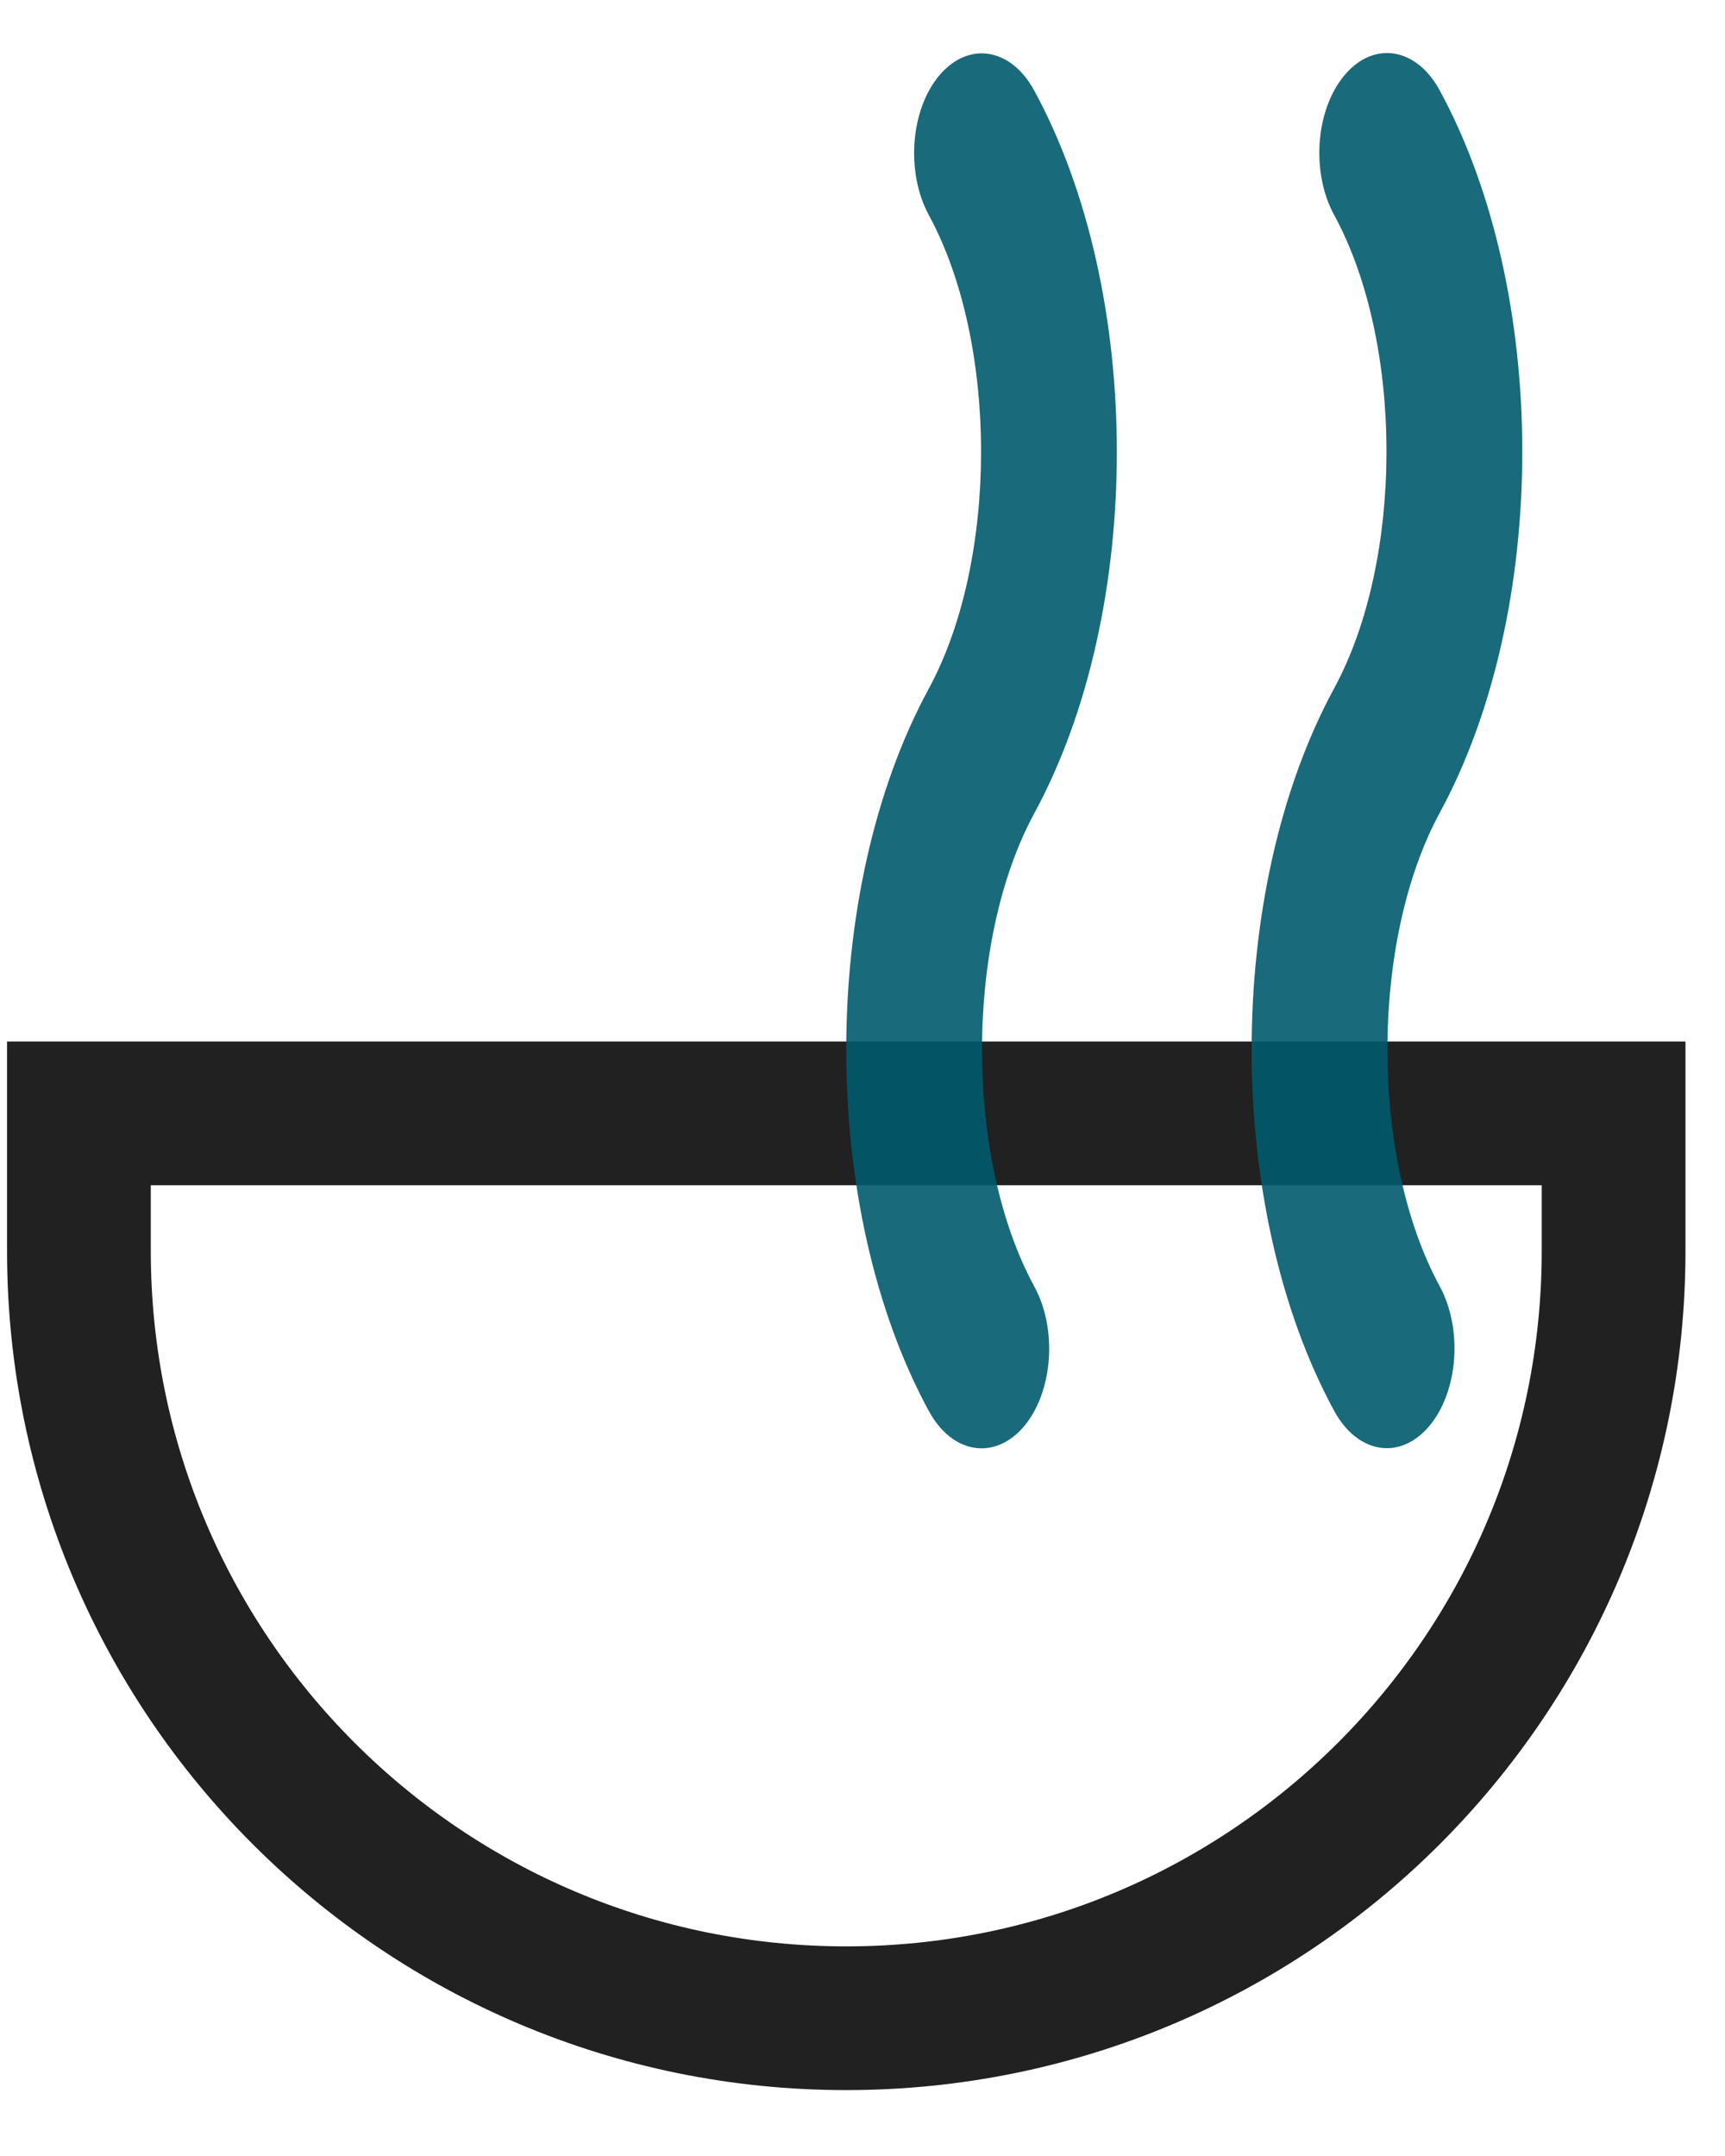 <?xml version="1.0" encoding="UTF-8"?> <svg xmlns="http://www.w3.org/2000/svg" width="24" height="30" viewBox="0 0 24 30" fill="none"><path d="M1.098 15.492H22.45V17.406C22.45 23.303 17.67 28.083 11.774 28.083C5.878 28.083 1.098 23.303 1.098 17.406V15.492Z" stroke="#212121" stroke-width="2"></path><path opacity="0.9" d="M20.032 11.308C21.562 8.49 21.562 4.078 20.032 1.26C19.708 0.66 19.116 0.563 18.709 1.043C18.303 1.523 18.237 2.397 18.563 2.993C19.533 4.776 19.533 7.791 18.561 9.58C17.032 12.398 17.032 16.811 18.561 19.629C18.747 19.973 19.02 20.151 19.296 20.151C19.501 20.151 19.708 20.051 19.883 19.846C20.289 19.366 20.355 18.495 20.03 17.896C19.061 16.112 19.061 13.097 20.032 11.308Z" fill="#005a6d"></path><path opacity="0.9" d="M14.392 11.313C15.921 8.495 15.921 4.083 14.392 1.265C14.069 0.666 13.478 0.566 13.07 1.048C12.666 1.525 12.6 2.399 12.924 2.995C13.892 4.779 13.892 7.794 12.922 9.583C11.391 12.401 11.391 16.814 12.922 19.632C13.108 19.976 13.38 20.153 13.657 20.153C13.862 20.153 14.071 20.053 14.244 19.851C14.65 19.371 14.716 18.497 14.39 17.901C13.42 16.115 13.42 13.102 14.392 11.313Z" fill="#005a6d"></path></svg> 